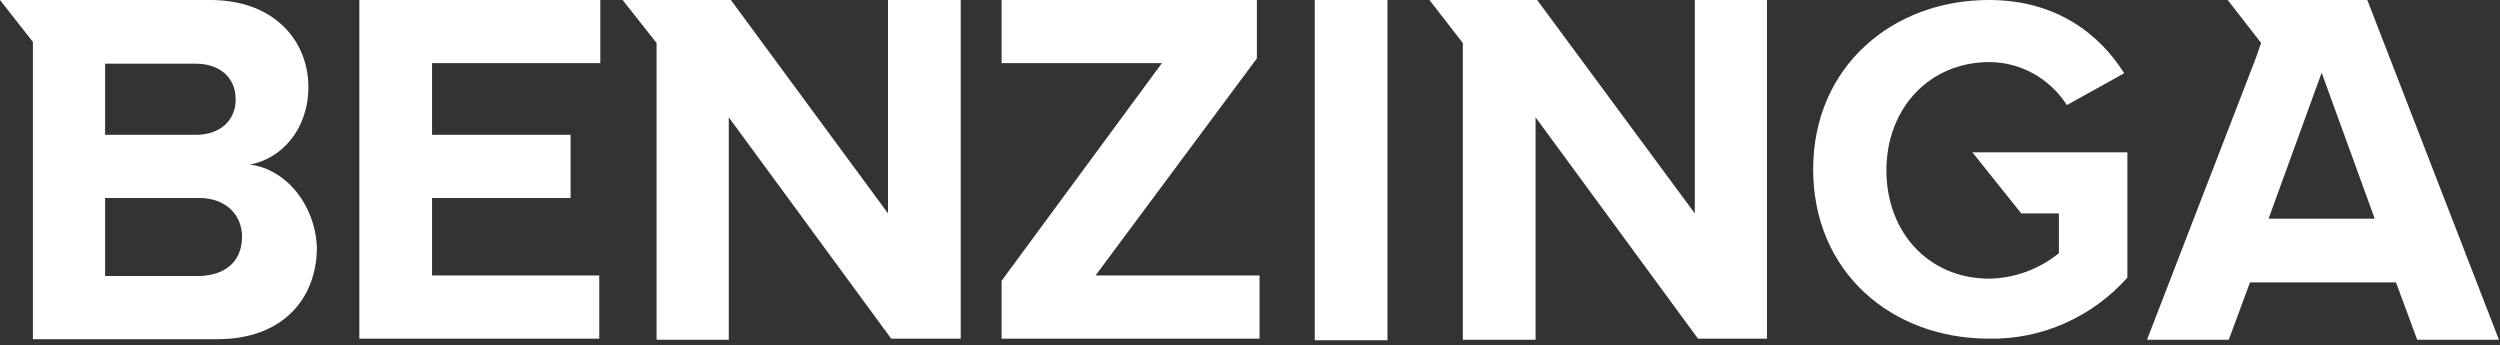 <?xml version="1.0" encoding="UTF-8"?> <svg xmlns="http://www.w3.org/2000/svg" width="471" height="65" viewBox="0 0 471 65" fill="none"><rect x="0" y="0" width="471" height="65" fill="#333333" stroke="none"/><g clip-path="url(#clip0_226_27)"><path d="M67.7 63.8H112.9V51.9H81.4V37.3H107.5V25.4H81.4V11.9H113.1V0H67.7V63.8ZM167.3 40.2L137.7 0H117.3L123.7 8.1V64H137.3V22.1L167.9 63.8H181V0H167.3V40.2ZM47.1 31C53.1 29.9 58.1 24.3 58.1 16.4C58.1 7.9 51.9 0 39.6 0H0L6.2 7.9V63.9H41C53.3 63.9 59.7 56.2 59.7 46.6C59.4 38.7 54 31.9 47.1 31ZM19.8 12H36.9C41.5 12 44.4 14.7 44.4 18.7C44.4 22.7 41.5 25.4 36.9 25.4H19.8V12ZM37.5 52H19.8V37.3H37.5C42.7 37.3 45.6 40.6 45.6 44.6C45.6 49.2 42.5 51.9 37.5 52ZM380.8 40.2H387.9V47.7C384.2 50.7 379.6 52.4 374.8 52.5C363.4 52.5 355.4 43.8 355.4 32.1C355.4 20.4 363.5 11.7 374.8 11.7C380.7 11.7 386.2 14.8 389.4 19.8L400.2 13.8C395.6 6.5 387.5 0 374.7 0C356.6 0 341.6 12.5 341.6 31.9C341.6 51.3 356.4 63.8 374.7 63.8C384.7 64 394.2 59.7 400.8 52.3V28.7H371.6L380.8 40.2ZM319.3 40.2L289.6 0H269.3L275.6 8.1V64H289.3V22.1L319.9 63.8H332.9V0H319.3V40.2ZM446 0H419.7L426 8.1L424.9 11.2L404.5 64H419.9L423.9 53.2H451.4L455.4 64H470.8L446 0ZM427.4 41.2L437.4 13.7L447.4 41.2H427.4ZM247.7 0H261.4V64.1H247.7V0ZM236.8 11V0H188.7V11.9H218.9L188.7 52.9V63.8H237.3V51.9H206.4L236.8 11Z" fill="white"></path></g><defs><clipPath id="clip0_226_27"><rect width="470.8" height="64.1" fill="white"></rect></clipPath></defs></svg> 